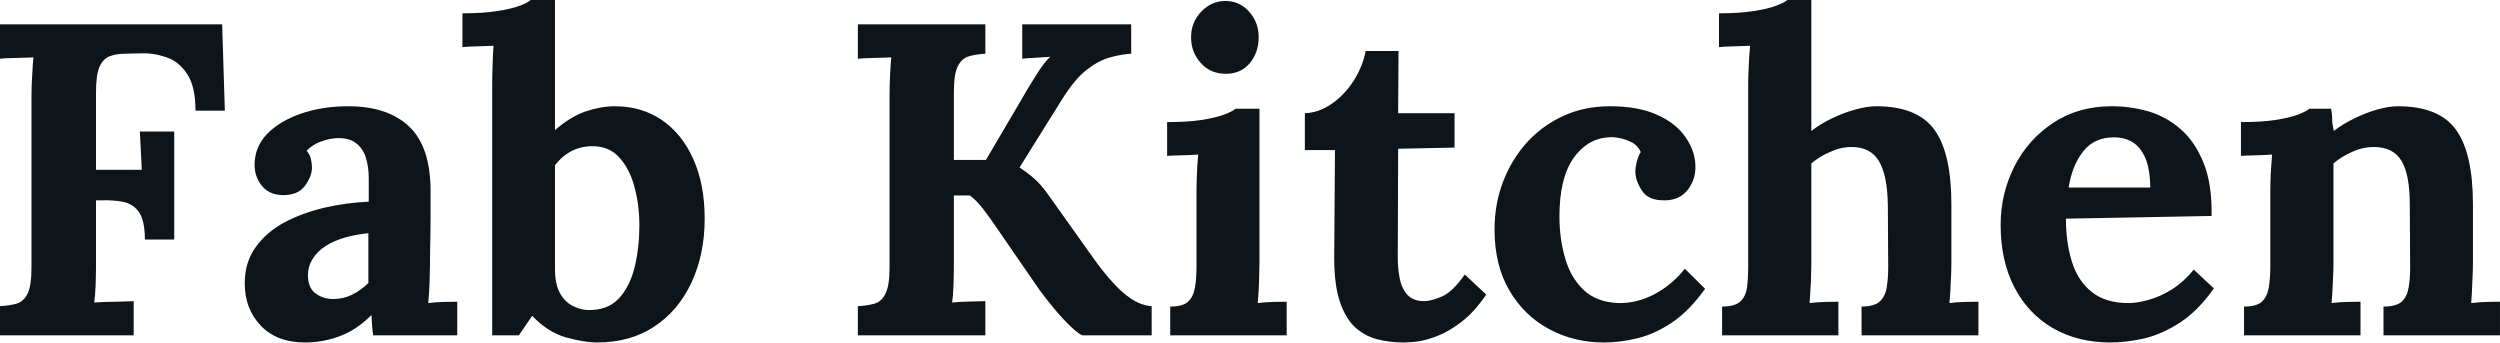 <svg fill="#0d141a" viewBox="0 0 129.421 17.733" height="100%" width="100%" xmlns="http://www.w3.org/2000/svg"><path preserveAspectRatio="none" d="M6.92 17.36L0 17.36L0 15.85Q0.53 15.82 0.89 15.71Q1.24 15.59 1.44 15.18Q1.63 14.77 1.63 13.85L1.63 13.85L1.63 5.04Q1.63 4.42 1.67 3.84Q1.70 3.27 1.73 2.97L1.73 2.97Q1.36 2.99 0.81 3.00Q0.25 3.01 0 3.04L0 3.04L0 1.26L11.50 1.26L11.64 5.73L10.12 5.73Q10.12 4.46 9.68 3.82Q9.25 3.17 8.60 2.96Q7.96 2.74 7.34 2.76L7.34 2.76L6.51 2.78Q6.03 2.78 5.68 2.91Q5.34 3.04 5.15 3.46Q4.97 3.89 4.97 4.78L4.97 4.78L4.97 8.79L7.34 8.79L7.24 6.81L9.02 6.81L9.02 12.40L7.50 12.40Q7.50 11.43 7.20 10.99Q6.90 10.56 6.38 10.45Q5.87 10.35 5.24 10.37L5.24 10.37L4.97 10.37L4.97 13.59Q4.97 14.21 4.95 14.79Q4.92 15.36 4.88 15.66L4.88 15.66Q5.13 15.64 5.54 15.63Q5.96 15.62 6.36 15.61Q6.76 15.59 6.92 15.59L6.92 15.59L6.92 17.36ZM23.67 17.36L19.32 17.36Q19.27 17.04 19.26 16.82Q19.25 16.61 19.23 16.31L19.23 16.31Q18.45 17.09 17.57 17.41Q16.70 17.73 15.80 17.73L15.80 17.73Q14.33 17.73 13.50 16.86Q12.67 15.98 12.67 14.67L12.67 14.67Q12.67 13.57 13.24 12.79Q13.80 12.01 14.73 11.51Q15.66 11.02 16.80 10.75Q17.94 10.49 19.09 10.44L19.09 10.44L19.09 9.25Q19.09 8.65 18.94 8.16Q18.79 7.68 18.43 7.41Q18.08 7.13 17.43 7.15L17.43 7.15Q17.00 7.18 16.58 7.34Q16.17 7.50 15.87 7.80L15.87 7.80Q16.05 8.00 16.10 8.25Q16.15 8.49 16.15 8.67L16.15 8.67Q16.15 9.13 15.78 9.63Q15.41 10.12 14.60 10.10L14.60 10.10Q13.91 10.07 13.55 9.61Q13.18 9.15 13.18 8.53L13.18 8.53Q13.18 7.61 13.83 6.93Q14.49 6.26 15.59 5.88Q16.70 5.50 18.03 5.50L18.03 5.50Q20.06 5.50 21.17 6.54Q22.29 7.59 22.29 9.89L22.29 9.89Q22.29 10.67 22.29 11.22Q22.29 11.78 22.28 12.33Q22.26 12.88 22.26 13.66L22.26 13.66Q22.26 13.98 22.24 14.57Q22.22 15.16 22.17 15.69L22.17 15.69Q22.56 15.64 23 15.63Q23.44 15.62 23.67 15.62L23.67 15.62L23.67 17.36ZM19.07 12.07L19.07 12.07Q18.42 12.14 17.85 12.30Q17.27 12.47 16.85 12.74Q16.42 13.02 16.18 13.41Q15.94 13.80 15.94 14.28L15.94 14.28Q15.96 14.93 16.35 15.20Q16.74 15.48 17.25 15.48L17.25 15.48Q17.78 15.48 18.24 15.25Q18.70 15.02 19.07 14.65L19.07 14.65Q19.07 14.42 19.07 14.20Q19.07 13.98 19.07 13.75L19.07 13.75Q19.07 13.34 19.07 12.91Q19.07 12.49 19.07 12.07ZM25.48 17.36L25.48 4.37Q25.48 3.96 25.50 3.42Q25.51 2.87 25.55 2.37L25.55 2.37Q25.18 2.39 24.69 2.40Q24.20 2.41 23.94 2.44L23.94 2.44L23.94 0.69Q25.02 0.69 25.75 0.57Q26.47 0.46 26.90 0.30Q27.32 0.14 27.48 0L27.48 0L28.73 0L28.73 6.74Q29.51 6.05 30.31 5.77Q31.12 5.50 31.83 5.50L31.83 5.50Q33.21 5.50 34.26 6.21Q35.30 6.92 35.89 8.23Q36.48 9.54 36.48 11.32L36.48 11.32Q36.48 13.16 35.80 14.62Q35.12 16.08 33.88 16.90Q32.64 17.73 30.89 17.73L30.89 17.73Q30.27 17.73 29.31 17.47Q28.36 17.20 27.55 16.35L27.55 16.35L26.86 17.36L25.48 17.36ZM28.73 8.56L28.73 13.91Q28.73 14.70 28.98 15.16Q29.23 15.62 29.62 15.82Q30.01 16.03 30.41 16.05L30.41 16.05Q31.44 16.08 32.03 15.46Q32.61 14.83 32.86 13.81Q33.10 12.79 33.10 11.66L33.10 11.66Q33.10 10.60 32.84 9.66Q32.59 8.72 32.04 8.13Q31.49 7.54 30.59 7.57L30.59 7.57Q30.01 7.59 29.53 7.85Q29.05 8.12 28.73 8.56L28.73 8.56ZM51.01 17.36L44.41 17.36L44.41 15.85Q44.94 15.82 45.30 15.71Q45.66 15.59 45.85 15.18Q46.05 14.77 46.05 13.85L46.05 13.85L46.05 5.04Q46.05 4.42 46.08 3.84Q46.11 3.27 46.14 2.97L46.14 2.97Q45.77 2.99 45.22 3.00Q44.67 3.01 44.41 3.04L44.41 3.04L44.41 1.26L51.01 1.26L51.01 2.78Q50.51 2.81 50.14 2.92Q49.77 3.04 49.58 3.44Q49.38 3.84 49.38 4.78L49.38 4.78L49.38 8.28L51.04 8.28L52.81 5.27Q53.20 4.58 53.64 3.89Q54.07 3.20 54.37 2.94L54.37 2.94Q54.00 2.97 53.59 2.99Q53.18 3.01 52.92 3.04L52.92 3.04L52.92 1.26L58.56 1.26L58.56 2.78Q58.05 2.81 57.47 2.97Q56.88 3.13 56.26 3.61Q55.64 4.09 54.99 5.13L54.99 5.13L52.78 8.67Q53.24 8.97 53.60 9.30Q53.96 9.64 54.23 10.03L54.23 10.03L56.60 13.36Q57.06 14.01 57.56 14.57Q58.05 15.13 58.58 15.48Q59.11 15.82 59.62 15.85L59.62 15.85L59.62 17.36L56.07 17.36Q55.89 17.34 55.48 16.95Q55.06 16.56 54.60 16.01Q54.14 15.46 53.82 15.02L53.82 15.02L51.54 11.71Q51.24 11.27 50.89 10.81Q50.53 10.35 50.21 10.12L50.21 10.12L49.38 10.12L49.38 13.59Q49.38 14.21 49.36 14.79Q49.34 15.36 49.29 15.66L49.29 15.66Q49.66 15.62 50.22 15.61Q50.78 15.59 51.01 15.59L51.01 15.59L51.01 17.36ZM60.58 17.36L60.58 15.87Q61.23 15.87 61.50 15.62Q61.78 15.36 61.86 14.89Q61.94 14.42 61.94 13.82L61.94 13.82L61.94 10.00Q61.94 9.59 61.96 9.05Q61.98 8.51 62.03 8.00L62.03 8.00Q61.66 8.03 61.17 8.04Q60.67 8.05 60.42 8.07L60.42 8.07L60.42 6.32Q61.48 6.32 62.21 6.21Q62.95 6.09 63.38 5.93Q63.80 5.77 63.96 5.63L63.96 5.63L65.20 5.63L65.20 13.66Q65.20 13.98 65.18 14.57Q65.16 15.16 65.11 15.69L65.11 15.69Q65.48 15.64 65.93 15.63Q66.38 15.62 66.61 15.62L66.61 15.62L66.61 17.36L60.58 17.36ZM63.46 3.82L63.46 3.82Q62.67 3.82 62.17 3.27Q61.66 2.71 61.66 1.93L61.66 1.93Q61.66 1.15 62.19 0.60Q62.72 0.05 63.43 0.05L63.43 0.05Q64.17 0.05 64.66 0.60Q65.16 1.15 65.16 1.93L65.16 1.93Q65.16 2.71 64.70 3.27Q64.24 3.82 63.46 3.82ZM72.66 17.73L72.66 17.73Q71.97 17.73 71.32 17.57Q70.68 17.41 70.17 16.96Q69.67 16.51 69.37 15.64Q69.07 14.77 69.07 13.32L69.07 13.32L69.11 7.77L67.55 7.77L67.55 5.86Q68.26 5.84 68.93 5.38Q69.60 4.92 70.07 4.19Q70.54 3.45 70.70 2.64L70.70 2.64L72.40 2.64L72.38 5.86L75.30 5.86L75.30 7.64L72.38 7.70L72.36 13.36Q72.36 13.89 72.46 14.41Q72.56 14.93 72.86 15.26Q73.16 15.59 73.74 15.59L73.74 15.59Q74.06 15.59 74.62 15.36Q75.19 15.13 75.83 14.21L75.83 14.21L76.94 15.25Q76.31 16.17 75.65 16.67Q74.98 17.18 74.37 17.41Q73.76 17.64 73.30 17.69Q72.84 17.73 72.66 17.73ZM83.03 17.73L83.03 17.73Q81.49 17.73 80.20 17.04Q78.91 16.35 78.14 15.04Q77.37 13.73 77.37 11.87L77.37 11.87Q77.37 10.56 77.81 9.41Q78.25 8.26 79.04 7.38Q79.83 6.51 80.93 6.00Q82.02 5.50 83.35 5.50L83.35 5.50Q84.82 5.50 85.80 5.95Q86.78 6.39 87.27 7.12Q87.77 7.84 87.77 8.65L87.77 8.65Q87.77 9.31 87.37 9.83Q86.96 10.35 86.23 10.37L86.23 10.37Q85.35 10.40 85.01 9.88Q84.66 9.36 84.66 8.88L84.66 8.88Q84.66 8.67 84.73 8.38Q84.80 8.10 84.94 7.87L84.94 7.87Q84.78 7.52 84.46 7.36Q84.13 7.20 83.80 7.14Q83.47 7.08 83.26 7.11L83.26 7.11Q82.16 7.18 81.44 8.21Q80.73 9.25 80.73 11.20L80.73 11.20Q80.73 12.35 81.02 13.35Q81.30 14.35 81.97 15.00Q82.64 15.64 83.77 15.69L83.77 15.69Q84.73 15.71 85.65 15.23Q86.57 14.74 87.22 13.91L87.22 13.91L88.27 14.95Q87.45 16.10 86.55 16.70Q85.65 17.30 84.77 17.51Q83.88 17.73 83.03 17.73ZM96.37 17.36L96.37 15.87Q97.01 15.87 97.30 15.62Q97.59 15.36 97.67 14.89Q97.75 14.42 97.75 13.82L97.75 13.82L97.73 10.56Q97.70 9.06 97.27 8.34Q96.83 7.61 95.86 7.61L95.86 7.61Q95.29 7.61 94.73 7.87Q94.16 8.12 93.77 8.46L93.77 8.46L93.77 13.66Q93.77 13.98 93.75 14.57Q93.72 15.16 93.68 15.69L93.68 15.69Q94.07 15.64 94.51 15.63Q94.94 15.62 95.17 15.62L95.17 15.62L95.17 17.36L89.15 17.36L89.15 15.87Q89.79 15.87 90.08 15.62Q90.37 15.36 90.44 14.89Q90.50 14.42 90.50 13.82L90.50 13.82L90.50 4.37Q90.50 3.96 90.53 3.42Q90.55 2.87 90.60 2.37L90.60 2.37Q90.23 2.39 89.73 2.40Q89.24 2.41 88.99 2.44L88.99 2.44L88.99 0.69Q90.07 0.69 90.79 0.57Q91.52 0.46 91.94 0.30Q92.37 0.14 92.53 0L92.53 0L93.77 0L93.77 6.78Q94.23 6.42 94.83 6.13Q95.43 5.84 96.05 5.67Q96.67 5.50 97.13 5.50L97.13 5.50Q99.24 5.50 100.13 6.70Q101.02 7.91 101.02 10.58L101.02 10.58L101.02 13.66Q101.02 13.98 100.99 14.57Q100.97 15.16 100.92 15.69L100.92 15.69Q101.29 15.64 101.73 15.63Q102.17 15.62 102.42 15.62L102.42 15.62L102.42 17.36L96.37 17.36ZM109.25 17.73L109.25 17.73Q107.57 17.73 106.28 16.99Q104.99 16.24 104.28 14.87Q103.57 13.50 103.57 11.64L103.57 11.64Q103.57 10.03 104.28 8.62Q104.99 7.22 106.29 6.36Q107.59 5.50 109.32 5.50L109.32 5.50Q110.28 5.50 111.20 5.76Q112.13 6.03 112.87 6.67Q113.62 7.31 114.07 8.42Q114.52 9.52 114.49 11.18L114.49 11.18L106.95 11.32Q106.95 12.56 107.26 13.55Q107.57 14.54 108.28 15.11Q109.00 15.69 110.19 15.69L110.19 15.69Q110.65 15.69 111.24 15.52Q111.83 15.36 112.44 14.98Q113.04 14.60 113.57 13.96L113.57 13.96L114.61 14.93Q113.78 16.10 112.84 16.71Q111.89 17.32 110.96 17.53Q110.03 17.73 109.25 17.73ZM107.09 9.71L107.09 9.71L111.32 9.71Q111.30 8.74 111.06 8.18Q110.81 7.61 110.40 7.36Q109.99 7.11 109.43 7.11L109.43 7.11Q108.42 7.11 107.85 7.83Q107.27 8.56 107.09 9.71ZM122.20 17.36L116.17 17.36L116.17 15.87Q116.82 15.87 117.09 15.62Q117.37 15.36 117.45 14.89Q117.53 14.42 117.53 13.82L117.53 13.82L117.53 9.96Q117.53 9.54 117.55 9.03Q117.58 8.51 117.62 8.00L117.62 8.00Q117.25 8.03 116.76 8.04Q116.26 8.05 116.01 8.07L116.01 8.07L116.01 6.32Q117.07 6.32 117.81 6.21Q118.54 6.09 118.97 5.93Q119.39 5.77 119.55 5.63L119.55 5.63L120.68 5.63Q120.73 5.93 120.73 6.07Q120.73 6.21 120.74 6.34Q120.75 6.46 120.82 6.78L120.82 6.78Q121.28 6.42 121.88 6.13Q122.47 5.84 123.07 5.67Q123.67 5.50 124.13 5.50L124.13 5.50Q126.25 5.50 127.13 6.70Q128.02 7.91 128.02 10.58L128.02 10.58L128.02 13.66Q128.02 13.98 127.99 14.57Q127.97 15.16 127.93 15.69L127.93 15.69Q128.32 15.64 128.75 15.63Q129.19 15.62 129.42 15.62L129.42 15.62L129.42 17.36L123.39 17.36L123.39 15.87Q124.04 15.87 124.33 15.62Q124.61 15.36 124.69 14.89Q124.77 14.42 124.77 13.82L124.77 13.82L124.75 10.56Q124.75 9.06 124.33 8.34Q123.90 7.61 122.89 7.61L122.89 7.61Q122.31 7.61 121.75 7.87Q121.19 8.12 120.80 8.46L120.80 8.46Q120.80 8.79 120.80 9.12Q120.80 9.45 120.80 9.77L120.80 9.77L120.80 13.66Q120.80 13.98 120.77 14.57Q120.75 15.16 120.70 15.69L120.70 15.69Q121.07 15.64 121.52 15.63Q121.97 15.62 122.20 15.62L122.20 15.62L122.20 17.36Z"></path></svg>